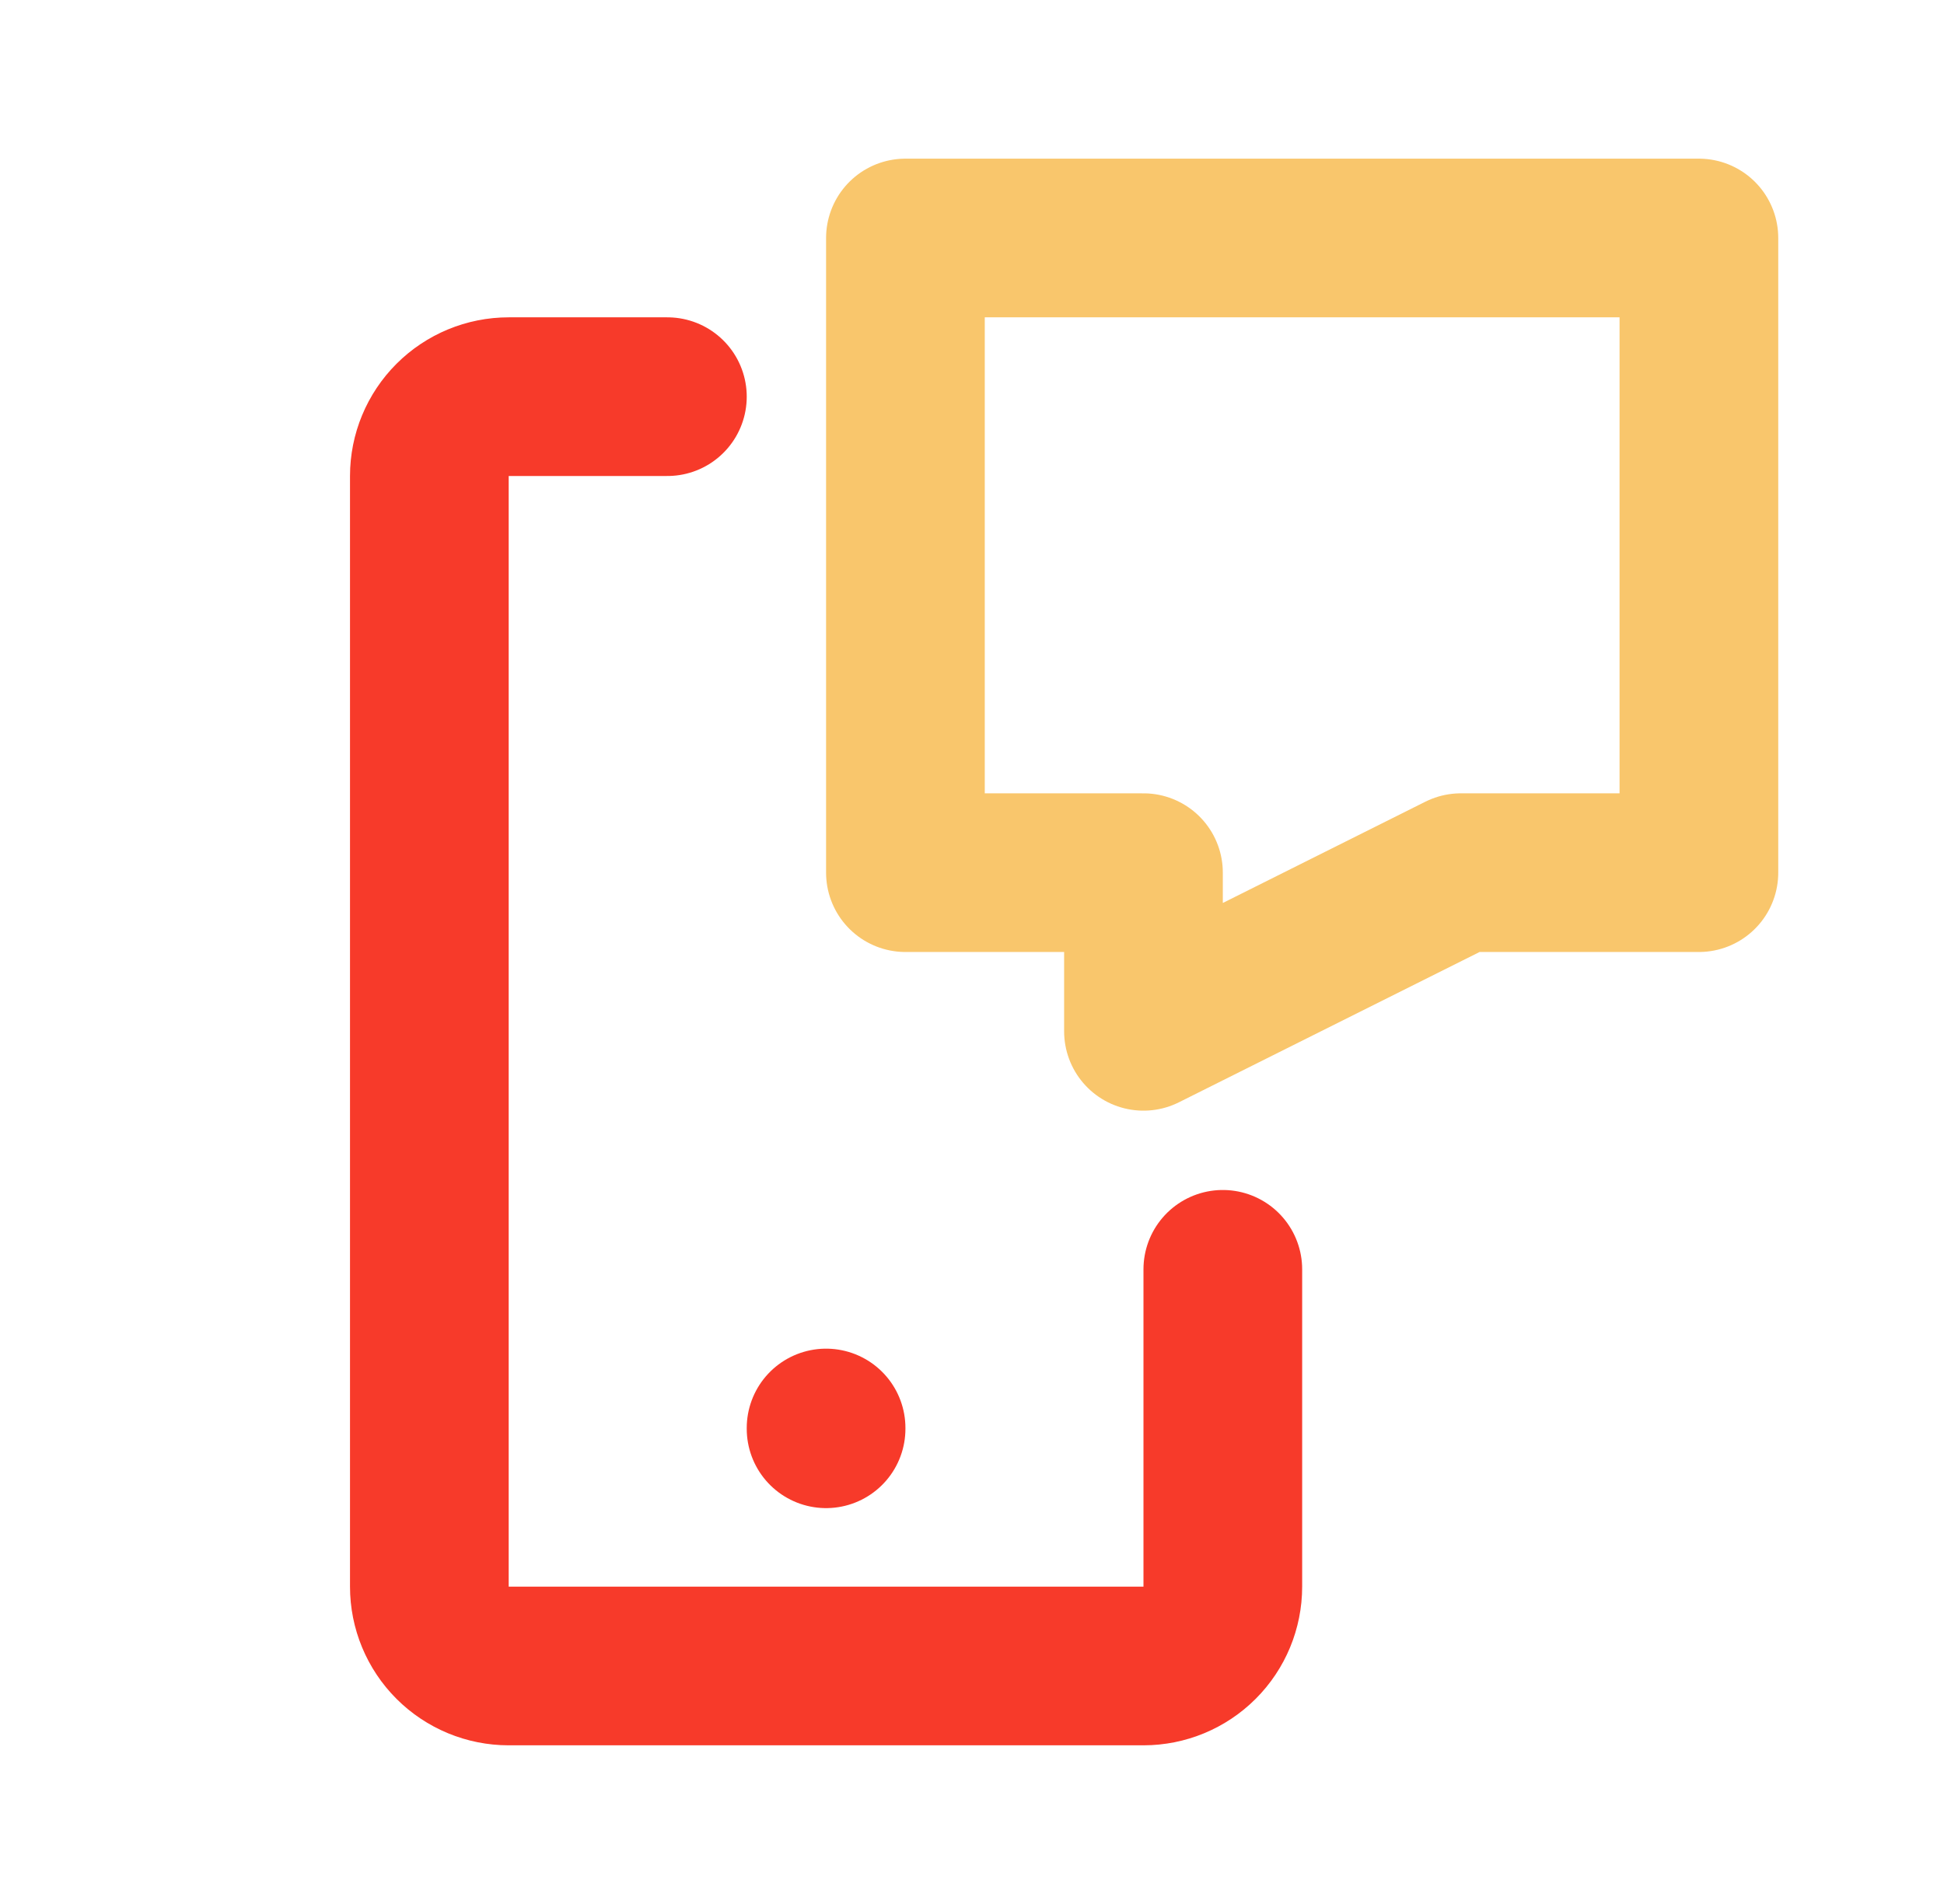 <svg  viewBox="0 0 49 48" fill="none" xmlns="http://www.w3.org/2000/svg">
<g clip-path="url(#clip0_124_972)">
<path d="M22.822 6H42.822V22H36.822L28.822 26V22H22.822V6Z" stroke="#F9C66C" stroke-width="4" stroke-linecap="round" stroke-linejoin="round"/>
<path d="M30.822 32V40C30.822 40.53 30.612 41.039 30.236 41.414C29.861 41.789 29.353 42 28.822 42H12.822C12.292 42 11.783 41.789 11.408 41.414C11.033 41.039 10.822 40.53 10.822 40V12C10.822 11.47 11.033 10.961 11.408 10.586C11.783 10.211 12.292 10 12.822 10H16.822" stroke="#F73A2A" stroke-width="4" stroke-linecap="round" stroke-linejoin="round"/>
<path d="M20.822 36V36.02" stroke="#F73A2A" stroke-width="4" stroke-linecap="round" stroke-linejoin="round"/>
</g>
<defs>
<clipPath id="clip0_124_972">
<rect width="48" height="48" fill="white" transform="translate(0.822)"/>
</clipPath>
</defs>
</svg>
